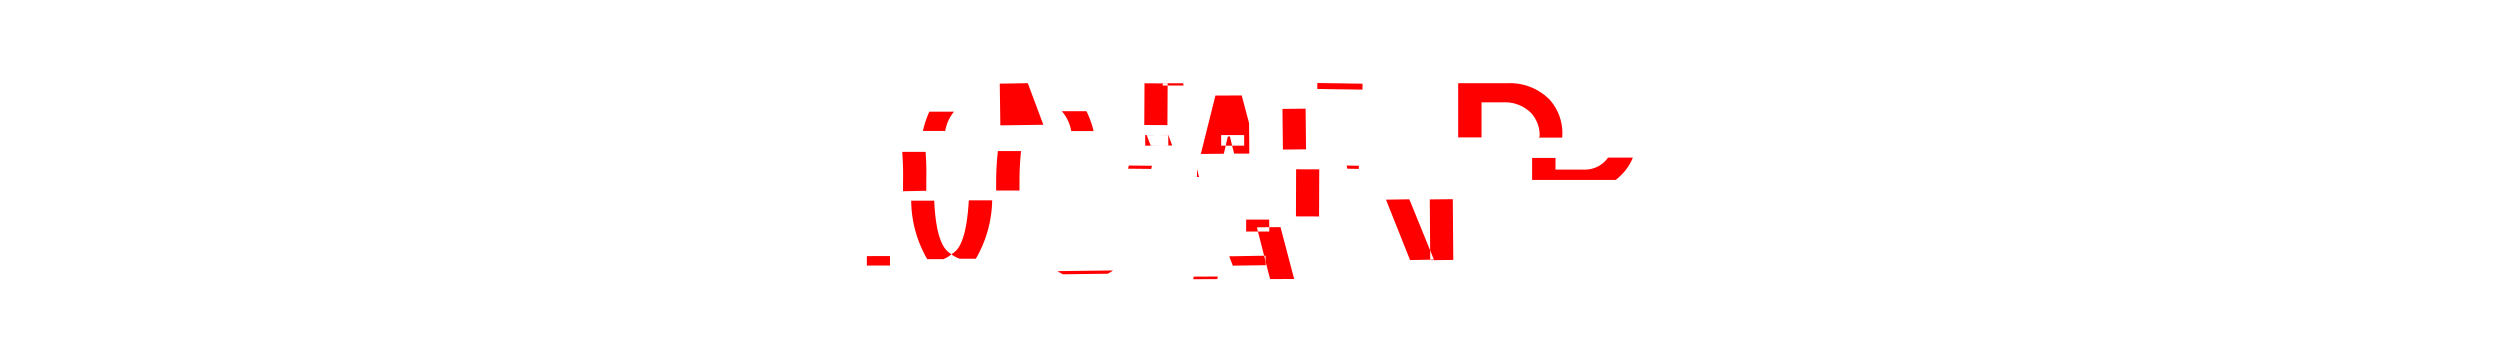 <svg xmlns="http://www.w3.org/2000/svg" viewBox="0 0 214 31"><defs><style>.cls-1{fill:none;opacity:0.15;}.cls-2{fill:red;}</style></defs><title>アートボード 155</title><g id="comon"><g id="見出し"><rect class="cls-1" width="214" height="31"/><path class="cls-2" d="M81.82,21.47a2.63,2.63,0,0,1-.38.3,2.37,2.37,0,0,0,.74.38H82l1.53,0a10.26,10.26,0,0,0,1.4-5l-2,0C82.8,19.43,82.43,20.88,81.82,21.47Z"/><path class="cls-2" d="M85.42,12.93a24.1,24.1,0,0,0-.15,2.53c0,.29,0,.57,0,.85l2,0c0-.28,0-.55,0-.85,0-1,.06-1.79.13-2.53Z"/><path class="cls-2" d="M81.44,21.77a3.12,3.12,0,0,1-.37-.29c-.61-.6-1-2-1.1-4.3H78a10.07,10.07,0,0,0,1.37,5H82l-1.24,0A2.45,2.45,0,0,0,81.44,21.77Z"/><path class="cls-2" d="M91.7,11.22l1.91,0A7.54,7.54,0,0,0,93,9.52l-2.11,0,0,0A3.51,3.51,0,0,1,91.7,11.22Z"/><path class="cls-2" d="M91,23.48l3.82-.05a3.52,3.52,0,0,0,.46-.28l-4.76.06A2.82,2.82,0,0,0,91,23.48Z"/><path class="cls-2" d="M81.66,9.56l0,0-2.11,0A8.5,8.5,0,0,0,79,11.21l1.91,0A3.56,3.56,0,0,1,81.66,9.56Z"/><path class="cls-2" d="M79.29,16.33c0-.28,0-.55,0-.85A25,25,0,0,0,79.23,13l-2,0a24.64,24.64,0,0,1,.07,2.53c0,.29,0,.57,0,.84Z"/><polygon class="cls-2" points="100.01 12.47 100.01 12.46 99.33 12.47 100.01 12.47"/><polygon class="cls-2" points="99.32 11.56 98.03 11.56 98.03 12.47 98.5 12.47 98.16 11.57 99.32 11.56"/><polygon class="cls-2" points="99.56 7.14 97.97 7.13 97.95 10.7 99.93 10.71 99.95 7.32 99.51 7.32 99.56 7.14"/><rect class="cls-2" x="74.21" y="21.91" width="1.98" height="0.81" transform="translate(-0.08 0.26) rotate(-0.19)"/><polygon class="cls-2" points="105.22 21.94 105.53 22.74 108.35 22.7 108.34 22.41 108.21 21.89 105.22 21.94"/><polygon class="cls-2" points="100.01 11.55 99.32 11.56 100 11.56 100.01 12.46 100.34 12.46 100.01 11.55"/><polygon class="cls-2" points="98.5 12.48 99.33 12.47 98.5 12.47 98.5 12.48"/><polygon class="cls-2" points="105.1 11.69 104.92 12.47 105.47 12.47 105.28 11.68 105.1 11.69"/><polygon class="cls-2" points="85.58 7.16 85.63 10.73 89.31 10.68 87.98 7.12 85.58 7.16"/><polygon class="cls-2" points="102.13 23.9 104.2 23.89 104.25 23.67 102.19 23.68 102.13 23.9"/><polygon class="cls-2" points="108.65 19.45 108.65 19.82 107.68 19.82 108.21 21.89 108.33 21.89 108.34 22.41 108.72 23.89 110.78 23.88 109.61 19.44 108.65 19.45"/><polygon class="cls-2" points="104.53 12.47 104.53 11.56 106.5 11.56 106.5 12.47 105.47 12.47 105.64 13.15 106.94 13.15 106.92 10.54 106.29 8.17 104.04 8.18 102.79 13.18 104.76 13.16 104.92 12.47 104.53 12.47"/><polygon class="cls-2" points="96.56 14.44 98.54 14.46 98.61 14.19 96.63 14.17 96.56 14.44"/><polygon class="cls-2" points="115.33 14.44 116.31 14.46 116.32 14.19 115.27 14.17 115.33 14.44"/><polygon class="cls-2" points="102.46 14.46 102.46 15.15 102.64 15.15 102.46 14.46"/><polygon class="cls-2" points="99.56 7.13 99.56 7.14 99.95 7.14 99.95 7.32 101.32 7.32 101.27 7.13 99.56 7.13"/><polygon class="cls-2" points="108.33 19.45 108.65 19.45 108.64 18.8 106.67 18.8 106.67 19.82 107.68 19.82 107.59 19.46 108.33 19.45"/><rect class="cls-2" x="114.44" y="5.45" width="0.51" height="3.87" transform="translate(105.59 121.96) rotate(-89.14)"/><rect class="cls-2" x="109.92" y="15.53" width="4.03" height="1.98" transform="translate(94.98 128.38) rotate(-89.78)"/><rect class="cls-2" x="109.8" y="9.31" width="1.98" height="3.48" transform="translate(-0.12 1.26) rotate(-0.65)"/><path class="cls-2" d="M131.73,11.78h2v-.08a4.3,4.3,0,0,0-1.1-3.19,4.78,4.78,0,0,0-3.52-1.39l-4.29,0,0,4.64h2l0-3h1.89a3.17,3.17,0,0,1,2.31.87,2.79,2.79,0,0,1,.77,2.07S131.73,11.75,131.73,11.78Z"/><path class="cls-2" d="M137.65,13.49a2.65,2.65,0,0,1-.21.26,2.43,2.43,0,0,1-1.8.77h-2.49v-1h-2V15.4h7.16a5.36,5.36,0,0,0,.66-.62,4.11,4.11,0,0,0,.8-1.29Z"/><polygon class="cls-2" points="122.39 17.07 122.42 21.43 122.74 22.22 122.43 22.23 122.43 22.27 124.4 22.25 124.36 17.05 122.39 17.07"/><polygon class="cls-2" points="120.64 17.06 118.64 17.09 120.7 22.26 122.43 22.23 122.42 21.43 120.64 17.06"/></g></g></svg>